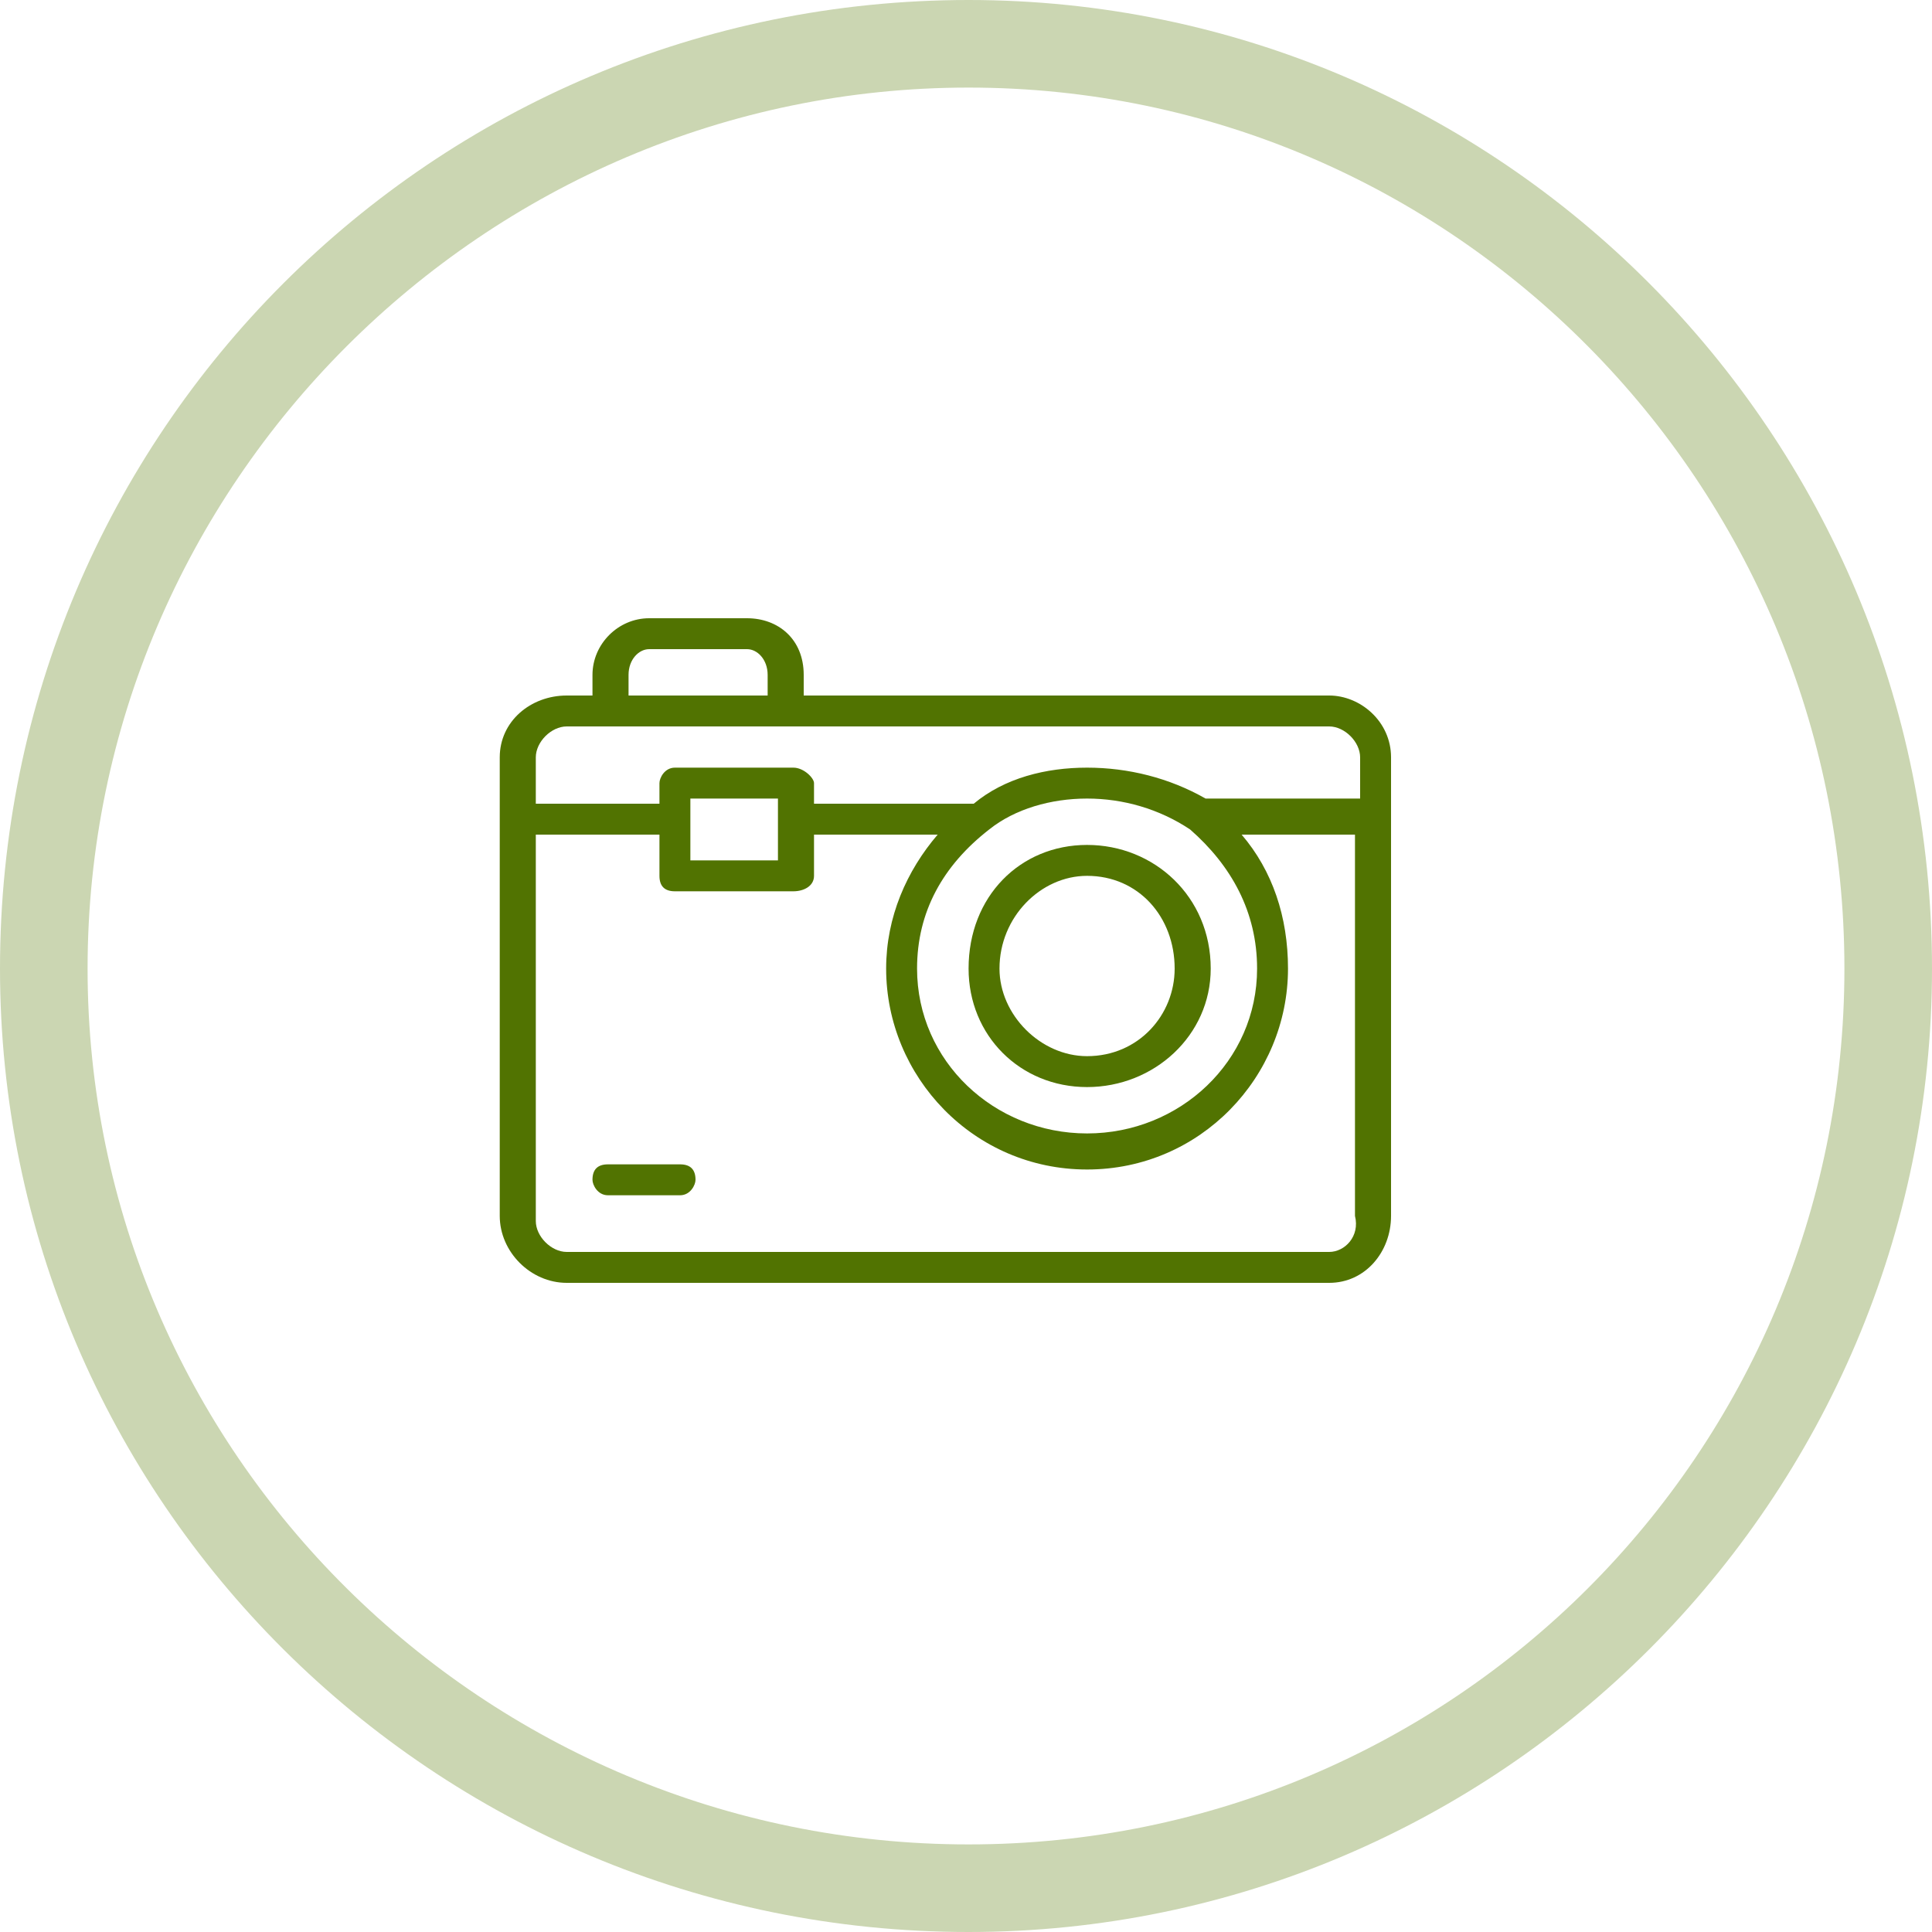 <?xml version="1.0" encoding="UTF-8"?>
<!DOCTYPE svg PUBLIC "-//W3C//DTD SVG 1.0//EN" "http://www.w3.org/TR/2001/REC-SVG-20010904/DTD/svg10.dtd">
<!-- Creator: CorelDRAW 2018 (64 Bit) -->
<svg xmlns="http://www.w3.org/2000/svg" xml:space="preserve" width="30px" height="30px" version="1.0" style="shape-rendering:geometricPrecision; text-rendering:geometricPrecision; image-rendering:optimizeQuality; fill-rule:evenodd; clip-rule:evenodd"
viewBox="0 0 3.75 3.75"
 xmlns:xlink="http://www.w3.org/1999/xlink">
 <defs>
  <style type="text/css">
   <![CDATA[
    .fil1 {fill:#517301}
    .fil0 {fill:#CBD6B2}
   ]]>
  </style>
 </defs>
 <g id="Capa_x0020_1">
  <path class="fil0" d="M1.88 0c1.03,0 1.87,0.84 1.87,1.88 0,1.03 -0.84,1.87 -1.87,1.87 -1.04,0 -1.88,-0.84 -1.88,-1.87 0,-1.04 0.84,-1.88 1.88,-1.88zm0 0.17c0.94,0 1.7,0.77 1.7,1.71 0,0.94 -0.76,1.7 -1.7,1.7 -0.94,0 -1.71,-0.76 -1.71,-1.7 0,-0.94 0.77,-1.71 1.71,-1.71z"/>
 </g>
 <g id="Capa_x0020_1_0">
  <g id="camping-photography-svgrepo-com.svg">
   <g id="_31">
   </g>
   <g id="_32">
   </g>
   <g id="_33">
   </g>
   <g id="_34">
   </g>
   <g id="_35">
   </g>
   <g id="_36">
   </g>
   <g id="_37">
   </g>
   <g id="_3827">
   </g>
   <g id="_39">
   </g>
   <g id="_310">
   </g>
   <g id="_311">
   </g>
   <g id="_312">
   </g>
   <g id="_313">
   </g>
   <g id="_314">
   </g>
   <g id="_315">
   </g>
   <g id="_316">
   </g>
   <g id="_317">
    <path class="fil1" d="M2.58 1.35l-1.02 0 0 -0.04c0,-0.07 -0.05,-0.11 -0.11,-0.11l-0.19 0c-0.06,0 -0.11,0.05 -0.11,0.11l0 0.04 -0.05 0c-0.07,0 -0.13,0.05 -0.13,0.12l0 0.89c0,0.07 0.06,0.13 0.13,0.13l1.48 0c0.07,0 0.12,-0.06 0.12,-0.13l0 -0.89c0,-0.07 -0.06,-0.12 -0.12,-0.12zm-1.36 -0.04c0,-0.03 0.02,-0.05 0.04,-0.05l0.19 0c0.02,0 0.04,0.02 0.04,0.05l0 0.04 -0.27 0 0 -0.04zm-0.12 0.1l0.08 0 0.35 0 1.05 0c0.03,0 0.06,0.03 0.06,0.06l0 0.08 -0.3 0c-0.07,-0.04 -0.15,-0.06 -0.23,-0.06 -0.08,0 -0.16,0.02 -0.22,0.07l-0.31 0 0 -0.04c0,-0.01 -0.02,-0.03 -0.04,-0.03l-0.23 0c-0.02,0 -0.03,0.02 -0.03,0.03l0 0.04 -0.24 0 0 -0.09c0,-0.03 0.03,-0.06 0.06,-0.06zm0.82 0.2c0.05,-0.04 0.12,-0.06 0.19,-0.06 0.07,0 0.14,0.02 0.2,0.06 0.08,0.07 0.13,0.16 0.13,0.27 0,0.18 -0.15,0.32 -0.33,0.32 -0.18,0 -0.33,-0.14 -0.33,-0.32 0,-0.11 0.05,-0.2 0.14,-0.27zm-0.58 -0.06l0.17 0 0 0.12 -0.17 0 0 -0.12zm1.24 0.88l-1.48 0c-0.03,0 -0.06,-0.03 -0.06,-0.06l0 -0.75 0.24 0 0 0.08c0,0.02 0.01,0.03 0.03,0.03l0.23 0c0.02,0 0.04,-0.01 0.04,-0.03l0 -0.08 0.24 0c-0.06,0.07 -0.1,0.16 -0.1,0.26 0,0.21 0.17,0.39 0.39,0.39 0.22,0 0.39,-0.18 0.39,-0.39 0,-0.1 -0.03,-0.19 -0.09,-0.26l0.22 0 0 0.74c0.01,0.04 -0.02,0.07 -0.05,0.07zm-0.47 -0.32c0.13,0 0.24,-0.1 0.24,-0.23 0,-0.14 -0.11,-0.24 -0.24,-0.24 -0.13,0 -0.23,0.1 -0.23,0.24 0,0.13 0.1,0.23 0.23,0.23zm0 -0.41c0.1,0 0.17,0.08 0.17,0.18 0,0.09 -0.07,0.17 -0.17,0.17 -0.09,0 -0.17,-0.08 -0.17,-0.17 0,-0.1 0.08,-0.18 0.17,-0.18zm-0.79 0.62l-0.14 0c-0.02,0 -0.03,-0.02 -0.03,-0.03 0,-0.02 0.01,-0.03 0.03,-0.03l0.14 0c0.02,0 0.03,0.01 0.03,0.03 0,0.01 -0.01,0.03 -0.03,0.03z"/>
   </g>
   <g id="_318">
   </g>
   <g id="_319">
   </g>
   <g id="_320">
   </g>
   <g id="_321">
   </g>
   <g id="_322">
   </g>
   <g id="_323">
   </g>
   <g id="_324">
   </g>
   <g id="_325">
   </g>
  </g>
 </g>
</svg>
